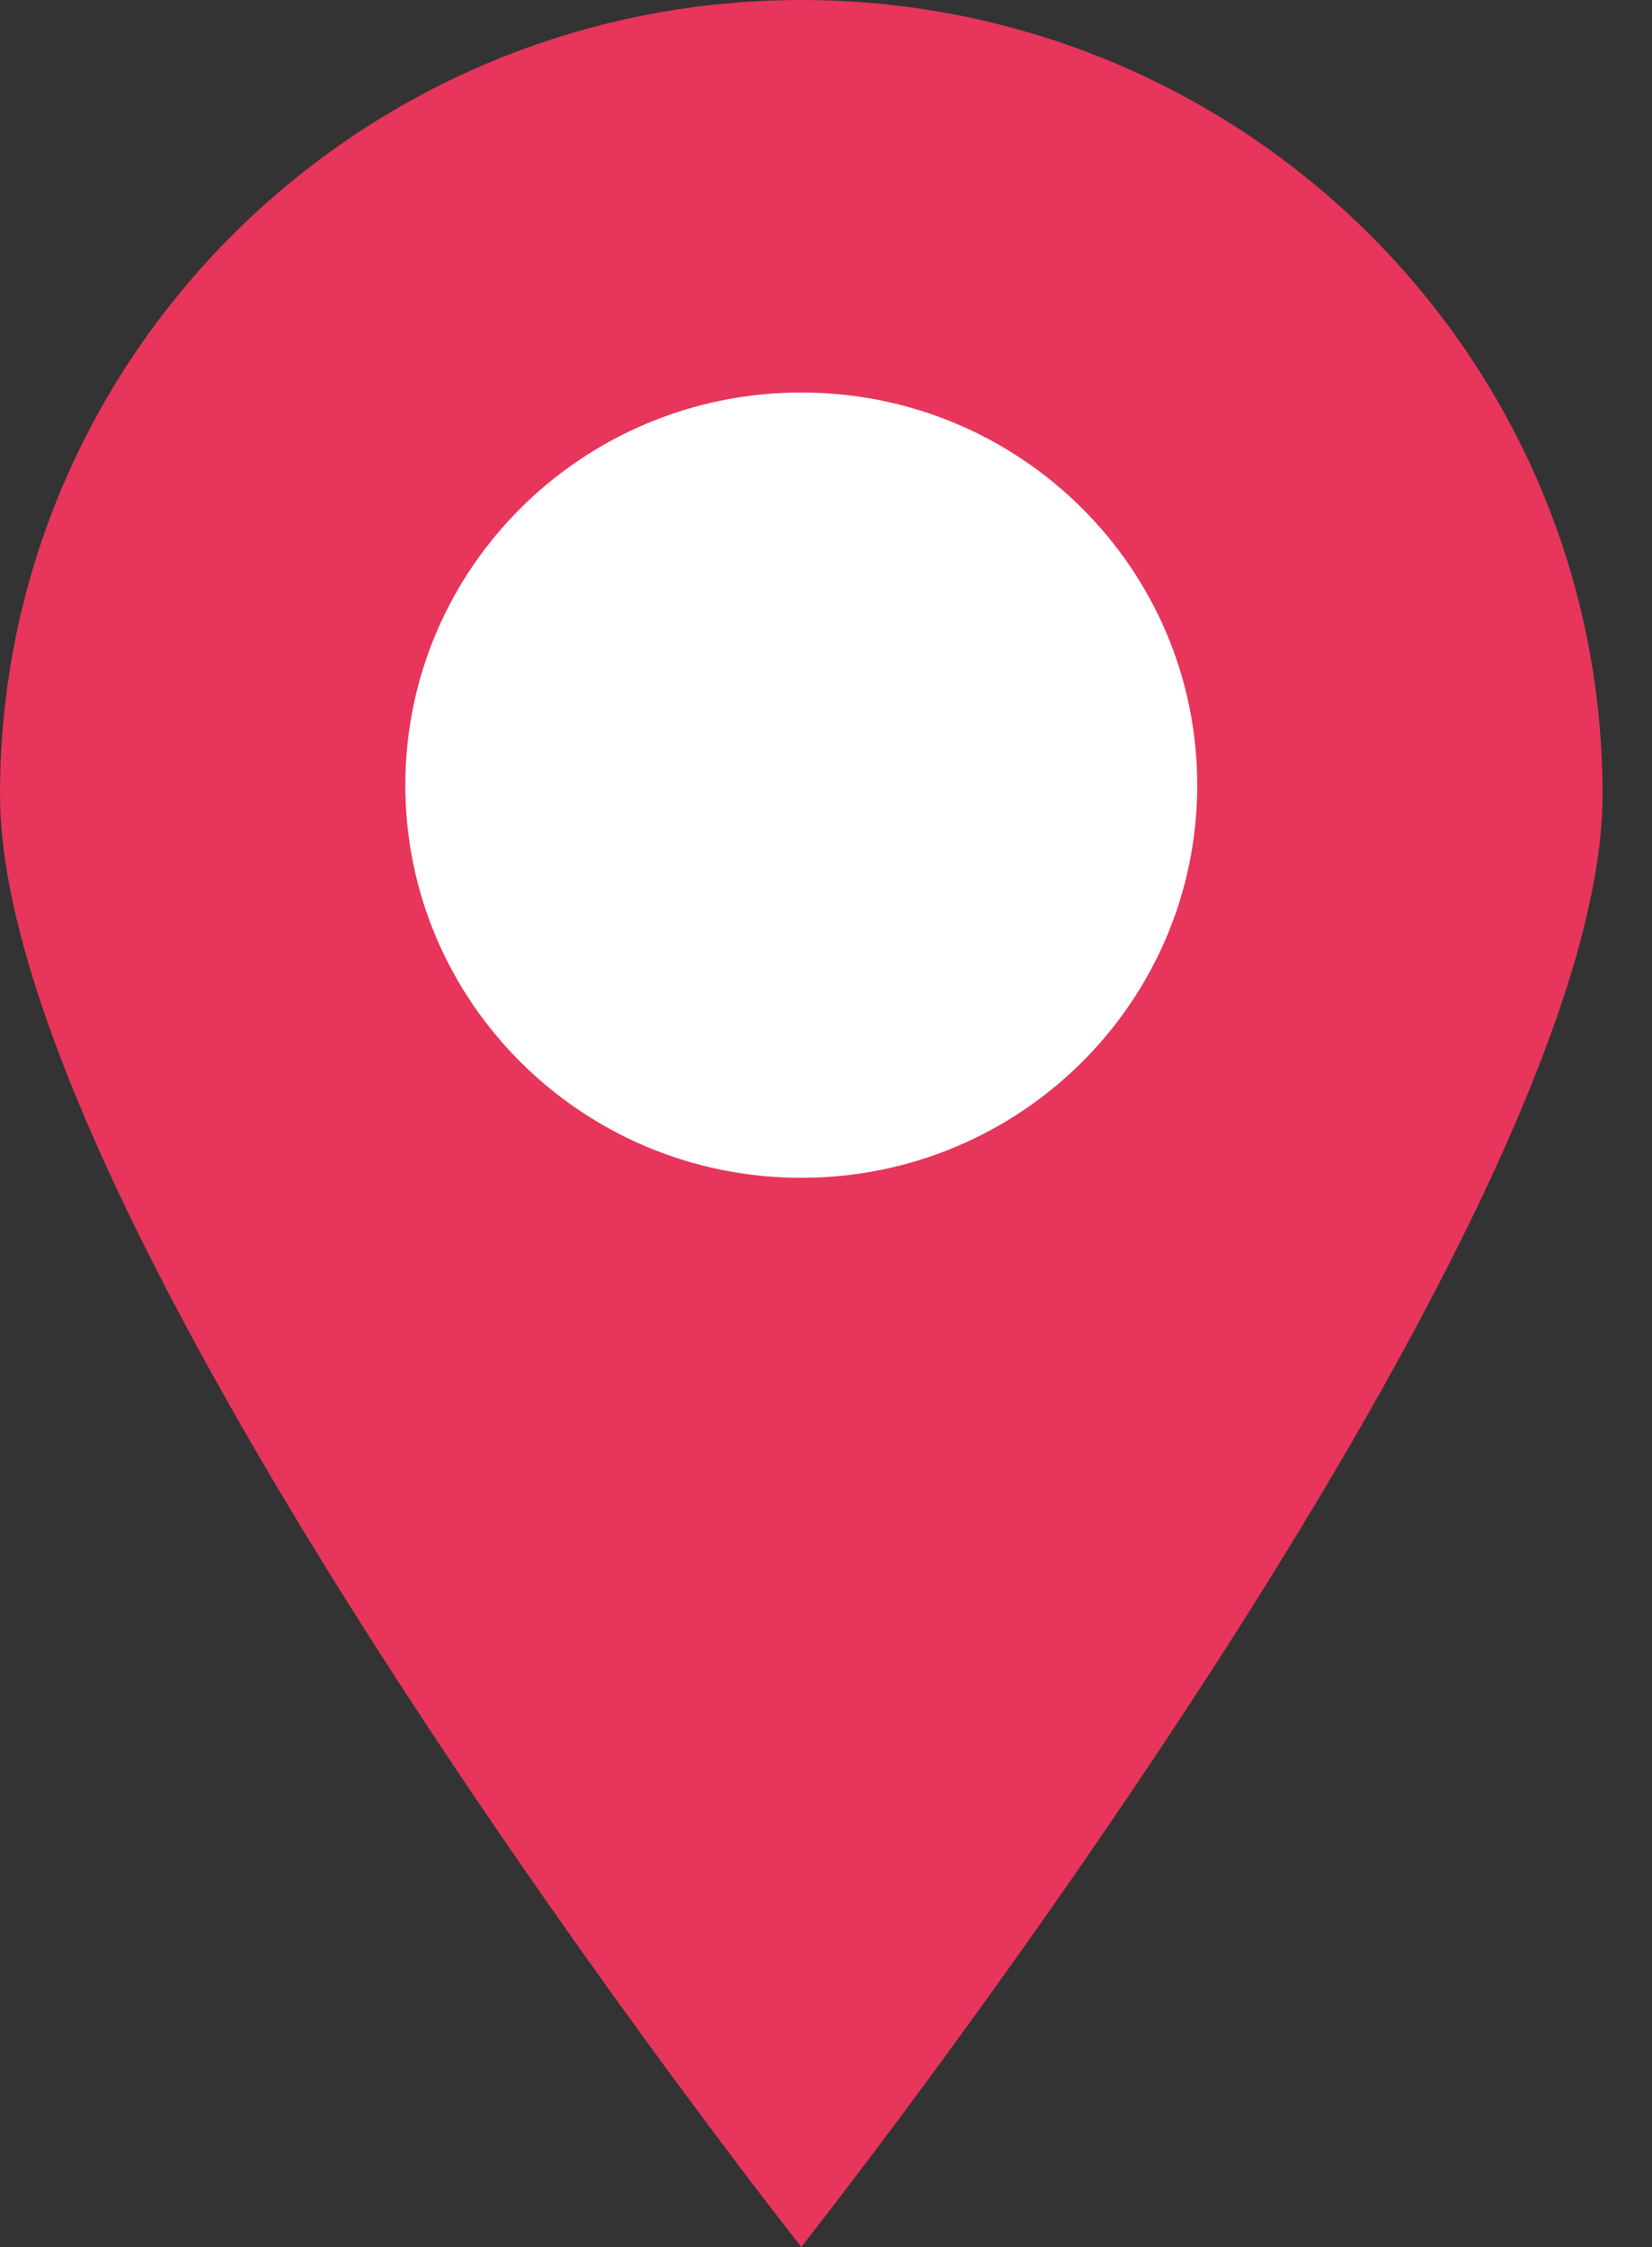 <svg width="25" height="34" viewBox="0 0 25 34" fill="none" xmlns="http://www.w3.org/2000/svg">
<rect x="0" y="0" width="25" height="34" fill="#333333" stroke="none"/>
<path d="M12.126 0C5.429 0 0 5.383 0 12.023C0 18.663 12.126 34 12.126 34C12.126 34 24.252 18.663 24.252 12.023C24.252 5.383 18.823 0 12.126 0Z" fill="#E7355C"/>
<path d="M12.126 5.939C8.816 5.939 6.134 8.599 6.134 11.881C6.134 15.162 8.816 17.822 12.126 17.822C15.436 17.822 18.118 15.162 18.118 11.881C18.118 8.599 15.436 5.939 12.126 5.939Z" fill="white"/>
</svg>
